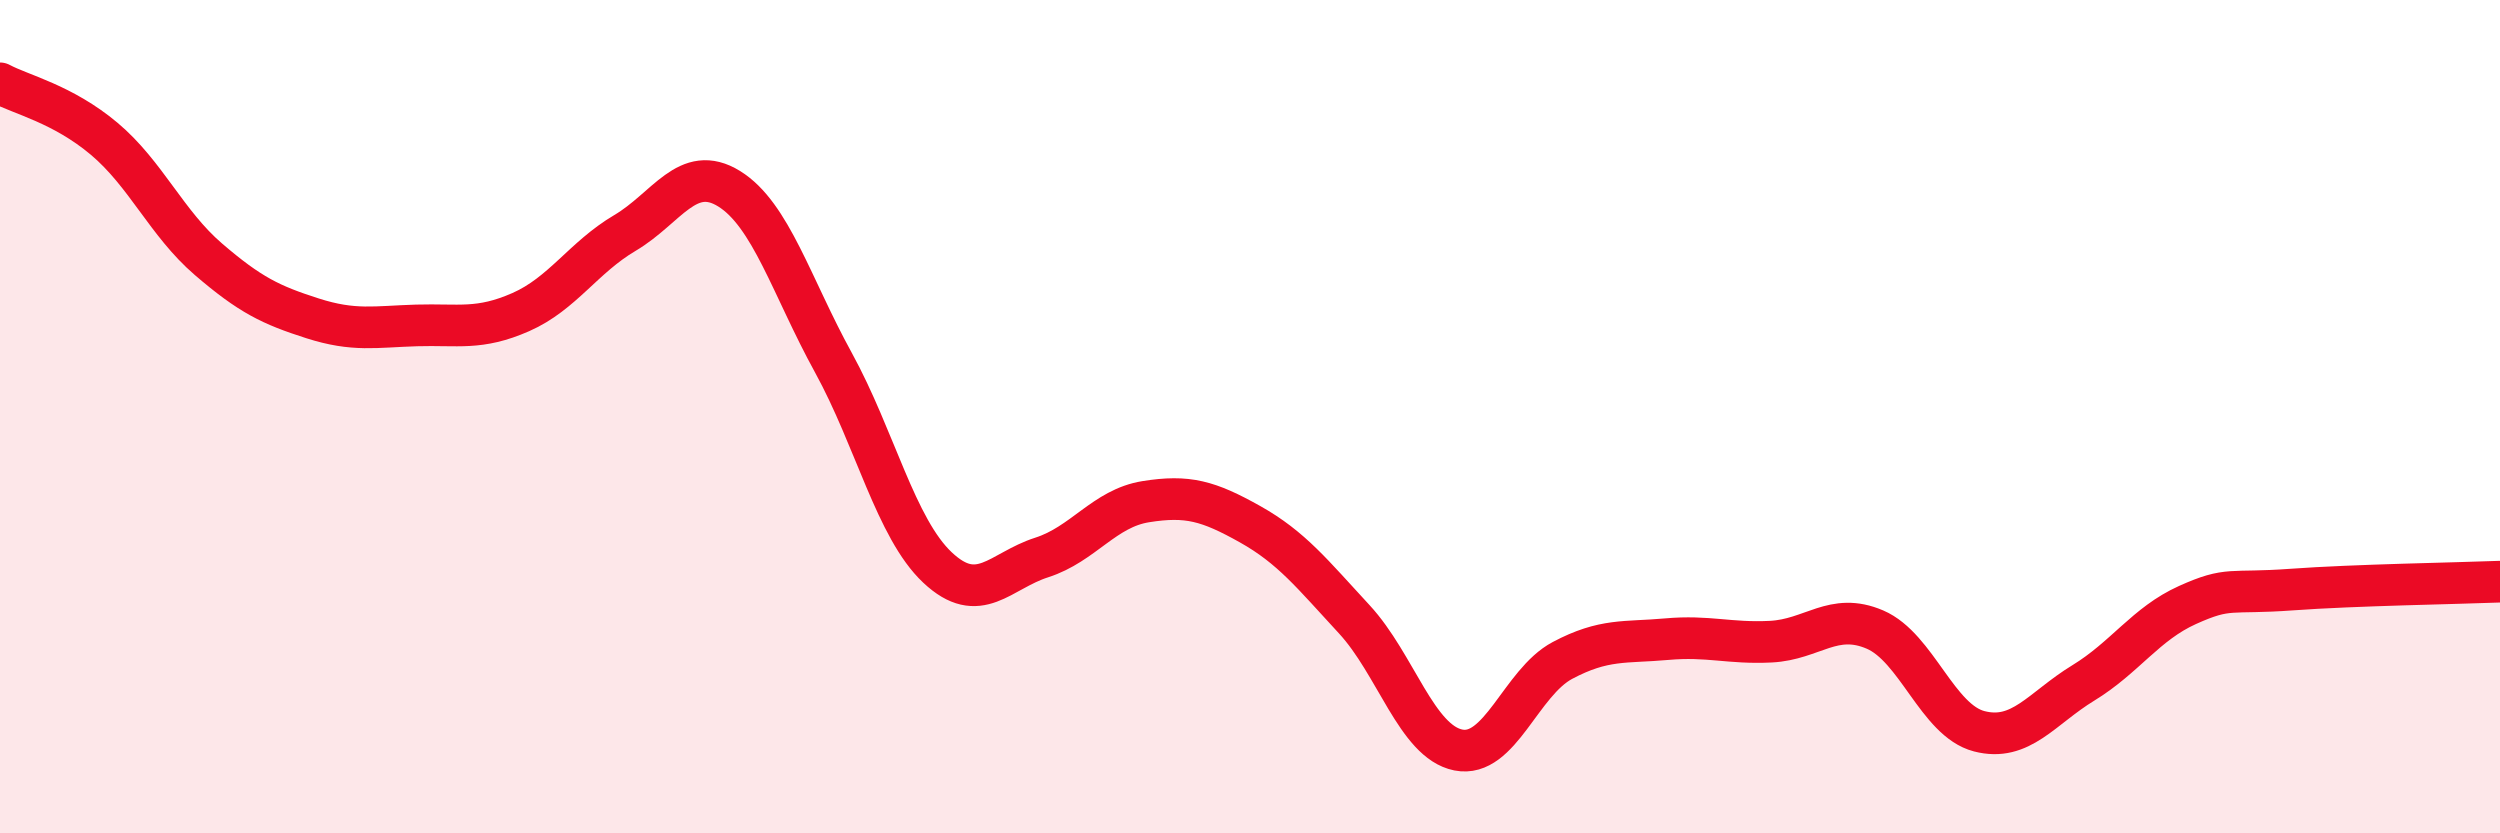 
    <svg width="60" height="20" viewBox="0 0 60 20" xmlns="http://www.w3.org/2000/svg">
      <path
        d="M 0,2 C 0.5,2.27 1.5,2.49 2.5,3.33 C 3.5,4.17 4,5.36 5,6.22 C 6,7.08 6.5,7.32 7.5,7.64 C 8.5,7.96 9,7.84 10,7.81 C 11,7.78 11.5,7.93 12.5,7.49 C 13.5,7.05 14,6.18 15,5.59 C 16,5 16.5,3.91 17.5,4.53 C 18.5,5.15 19,6.88 20,8.7 C 21,10.52 21.5,12.68 22.5,13.62 C 23.5,14.56 24,13.7 25,13.38 C 26,13.06 26.5,12.2 27.5,12.04 C 28.5,11.88 29,12.02 30,12.58 C 31,13.14 31.5,13.78 32.5,14.86 C 33.5,15.94 34,17.8 35,18 C 36,18.2 36.5,16.38 37.5,15.85 C 38.5,15.32 39,15.43 40,15.34 C 41,15.25 41.5,15.45 42.5,15.4 C 43.5,15.35 44,14.68 45,15.11 C 46,15.54 46.5,17.29 47.5,17.55 C 48.5,17.81 49,17 50,16.39 C 51,15.78 51.5,14.97 52.5,14.52 C 53.5,14.07 53.5,14.26 55,14.15 C 56.5,14.04 59,14 60,13.96L60 20L0 20Z"
        fill="#EB0A25"
        opacity="0.1"
        stroke-linecap="round"
        stroke-linejoin="round"
      />
      <path
        d="M 0,2 C 0.5,2.27 1.5,2.49 2.5,3.33 C 3.5,4.17 4,5.36 5,6.22 C 6,7.08 6.5,7.32 7.5,7.64 C 8.5,7.96 9,7.84 10,7.81 C 11,7.78 11.5,7.93 12.5,7.49 C 13.5,7.05 14,6.18 15,5.59 C 16,5 16.5,3.91 17.5,4.53 C 18.5,5.15 19,6.88 20,8.7 C 21,10.52 21.5,12.68 22.5,13.62 C 23.5,14.56 24,13.7 25,13.38 C 26,13.06 26.5,12.2 27.5,12.04 C 28.5,11.88 29,12.02 30,12.58 C 31,13.14 31.5,13.78 32.5,14.86 C 33.5,15.94 34,17.8 35,18 C 36,18.2 36.5,16.38 37.5,15.85 C 38.5,15.32 39,15.43 40,15.34 C 41,15.25 41.5,15.45 42.5,15.4 C 43.5,15.35 44,14.68 45,15.11 C 46,15.54 46.5,17.29 47.5,17.55 C 48.5,17.81 49,17 50,16.39 C 51,15.78 51.5,14.97 52.5,14.52 C 53.5,14.07 53.5,14.26 55,14.15 C 56.5,14.04 59,14 60,13.96"
        stroke="#EB0A25"
        stroke-width="1"
        fill="none"
        stroke-linecap="round"
        stroke-linejoin="round"
      />
    </svg>
  